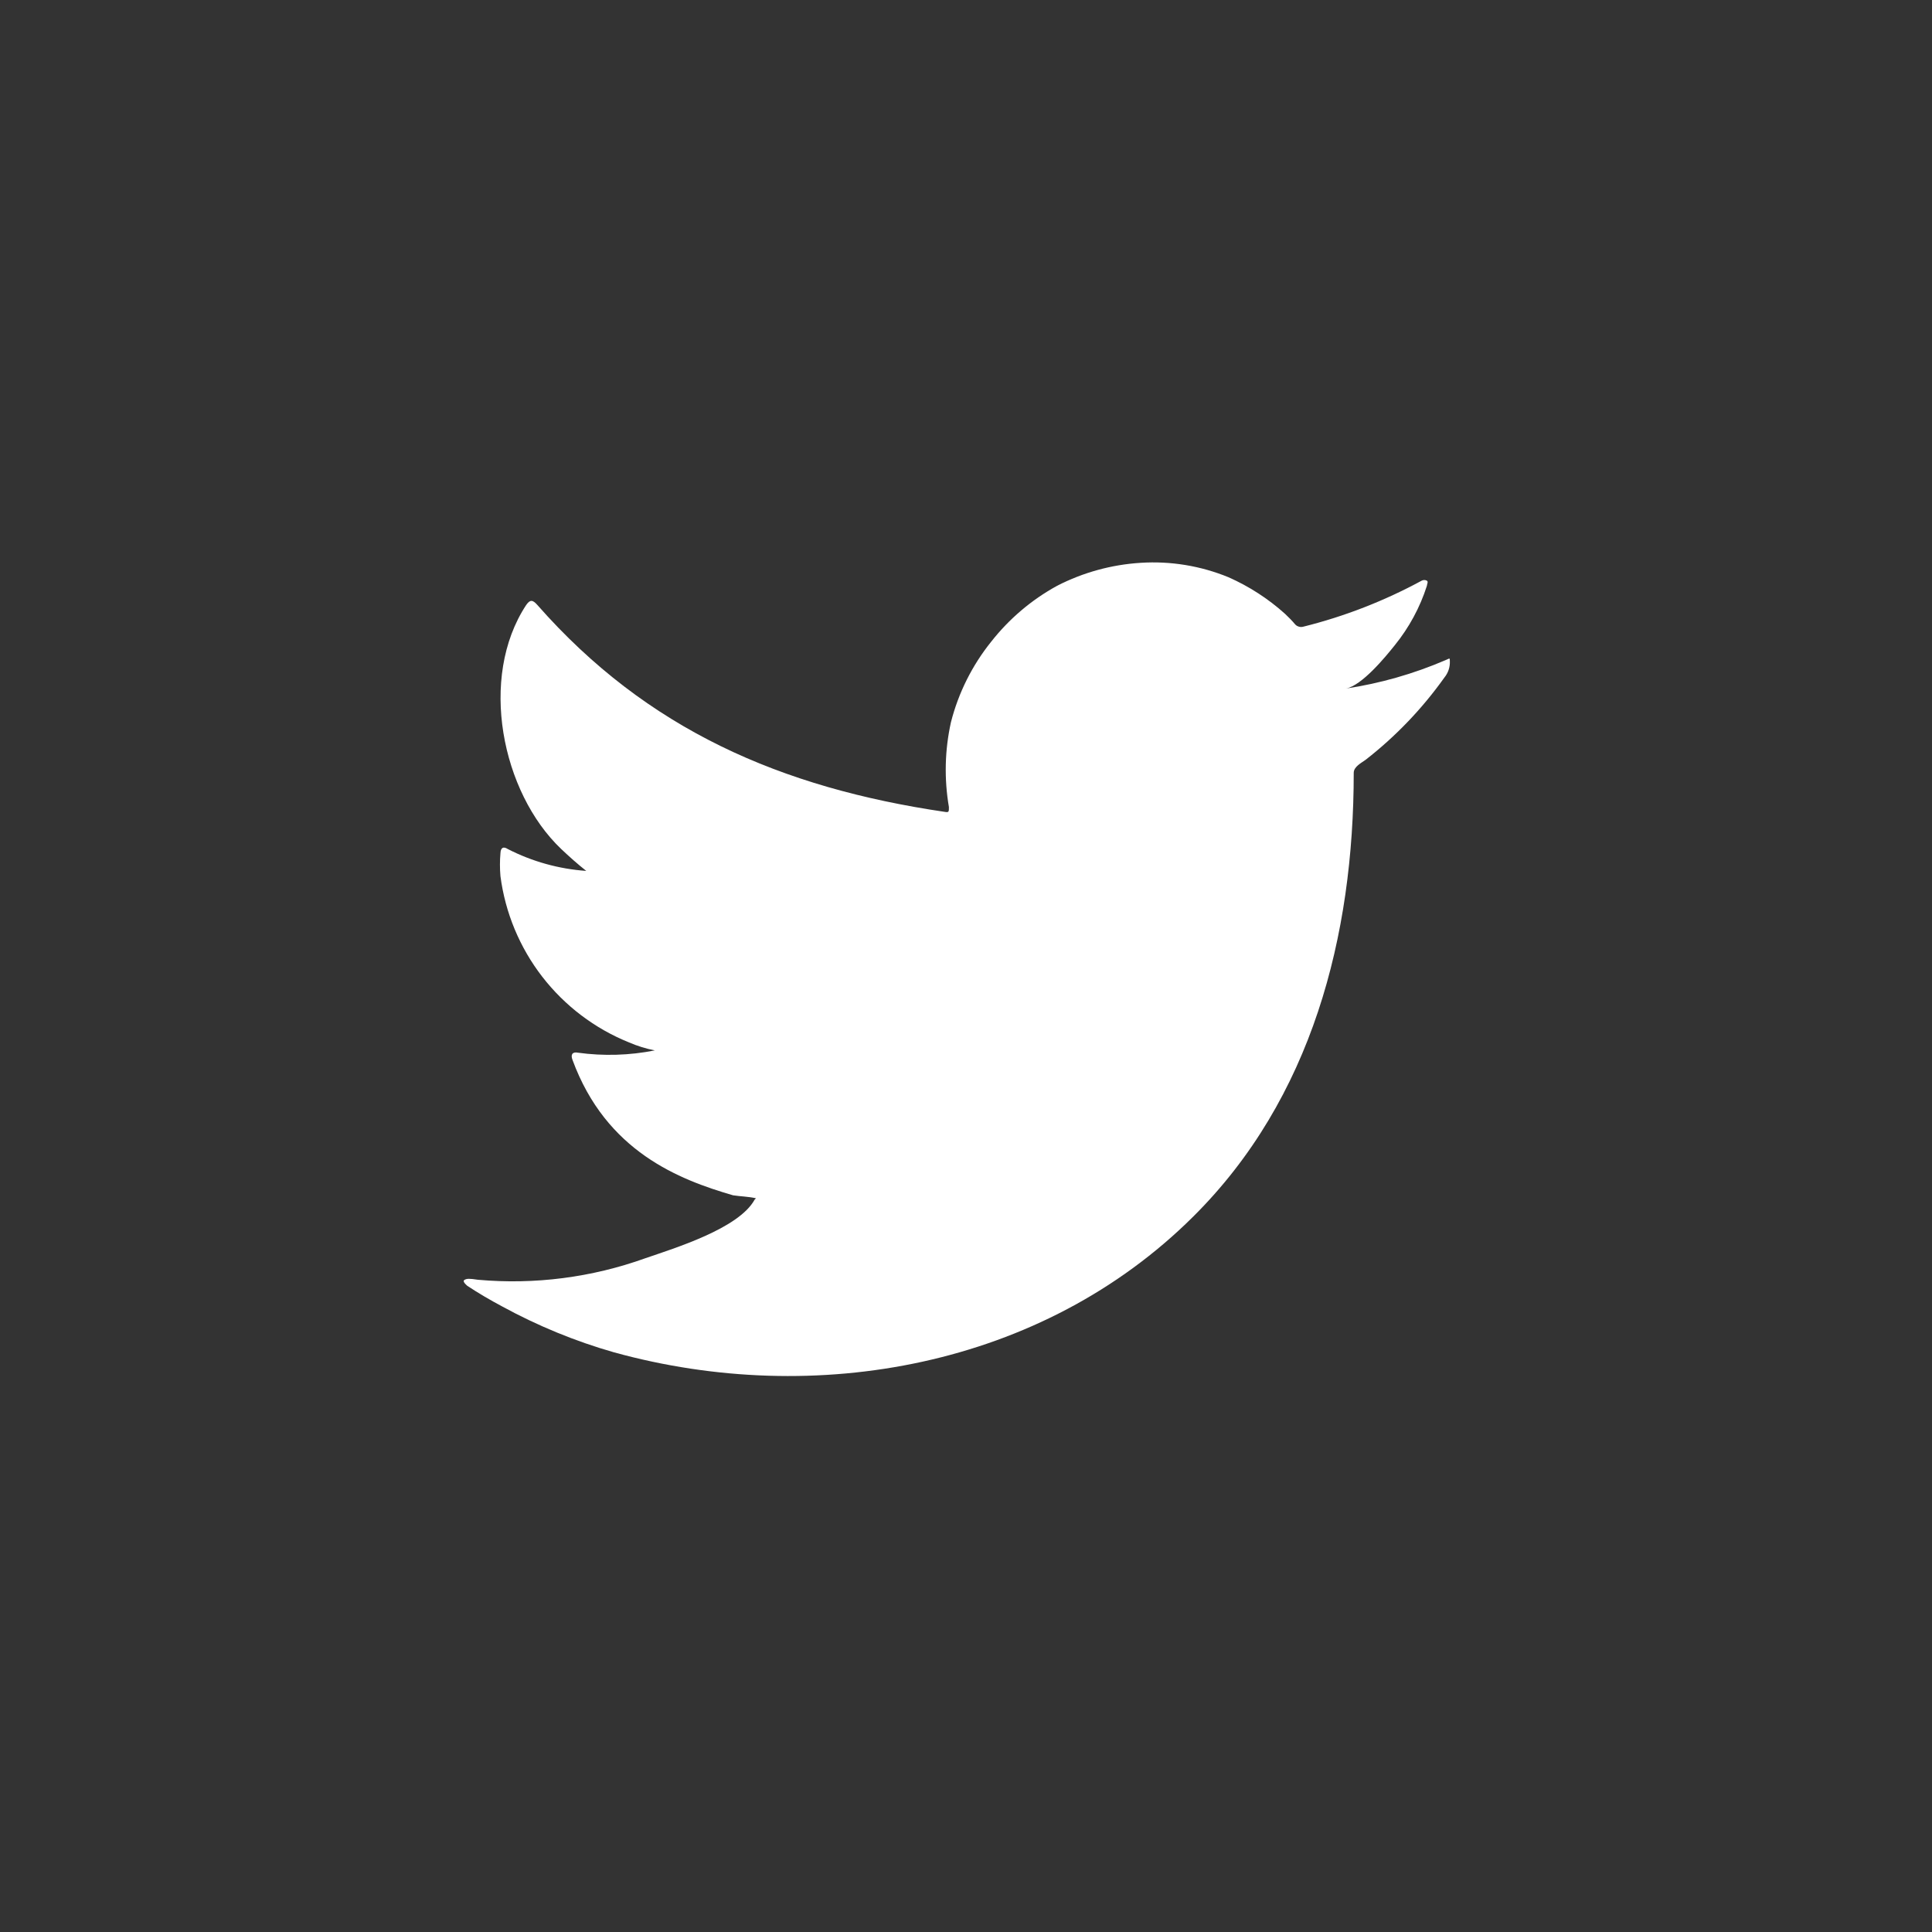 <svg width="32" height="32" viewBox="0 0 32 32" fill="none" xmlns="http://www.w3.org/2000/svg">
<rect x="0" y="0" width="32" height="32" fill="#333333" stroke="none"/>
<path d="M23.942 10.934C23.414 11.161 22.858 11.32 22.289 11.405C22.555 11.36 22.947 10.881 23.102 10.687C23.339 10.394 23.52 10.06 23.634 9.702C23.634 9.675 23.661 9.637 23.634 9.618C23.621 9.611 23.606 9.607 23.591 9.607C23.575 9.607 23.56 9.611 23.547 9.618C22.929 9.953 22.272 10.209 21.59 10.379C21.567 10.386 21.541 10.387 21.517 10.38C21.493 10.374 21.471 10.362 21.454 10.344C21.401 10.281 21.343 10.222 21.283 10.166C21.005 9.916 20.689 9.712 20.348 9.561C19.887 9.372 19.39 9.29 18.893 9.322C18.411 9.352 17.94 9.481 17.51 9.702C17.086 9.934 16.714 10.25 16.416 10.63C16.102 11.021 15.875 11.475 15.751 11.961C15.648 12.423 15.637 12.901 15.717 13.368C15.717 13.447 15.717 13.459 15.648 13.447C12.939 13.048 10.717 12.086 8.901 10.021C8.821 9.93 8.779 9.93 8.715 10.021C7.924 11.223 8.308 13.124 9.296 14.063C9.429 14.189 9.566 14.311 9.71 14.425C9.257 14.393 8.815 14.27 8.411 14.063C8.335 14.014 8.293 14.041 8.289 14.132C8.278 14.258 8.278 14.386 8.289 14.512C8.368 15.118 8.607 15.693 8.981 16.177C9.355 16.66 9.85 17.036 10.417 17.265C10.555 17.325 10.699 17.369 10.846 17.398C10.427 17.481 9.997 17.494 9.573 17.436C9.482 17.417 9.448 17.467 9.482 17.554C10.04 19.075 11.252 19.539 12.142 19.798C12.263 19.817 12.385 19.817 12.521 19.847C12.521 19.847 12.521 19.847 12.499 19.87C12.236 20.349 11.177 20.672 10.69 20.84C9.803 21.159 8.856 21.281 7.917 21.197C7.768 21.174 7.734 21.178 7.696 21.197C7.658 21.216 7.696 21.258 7.738 21.296C7.928 21.422 8.118 21.532 8.316 21.638C8.904 21.959 9.526 22.215 10.17 22.399C13.505 23.319 17.259 22.642 19.763 20.151C21.731 18.197 22.422 15.501 22.422 12.801C22.422 12.698 22.548 12.637 22.62 12.584C23.118 12.196 23.557 11.737 23.923 11.223C23.986 11.146 24.019 11.049 24.014 10.949C24.014 10.892 24.014 10.903 23.942 10.934Z" fill="white"/>
</svg>
